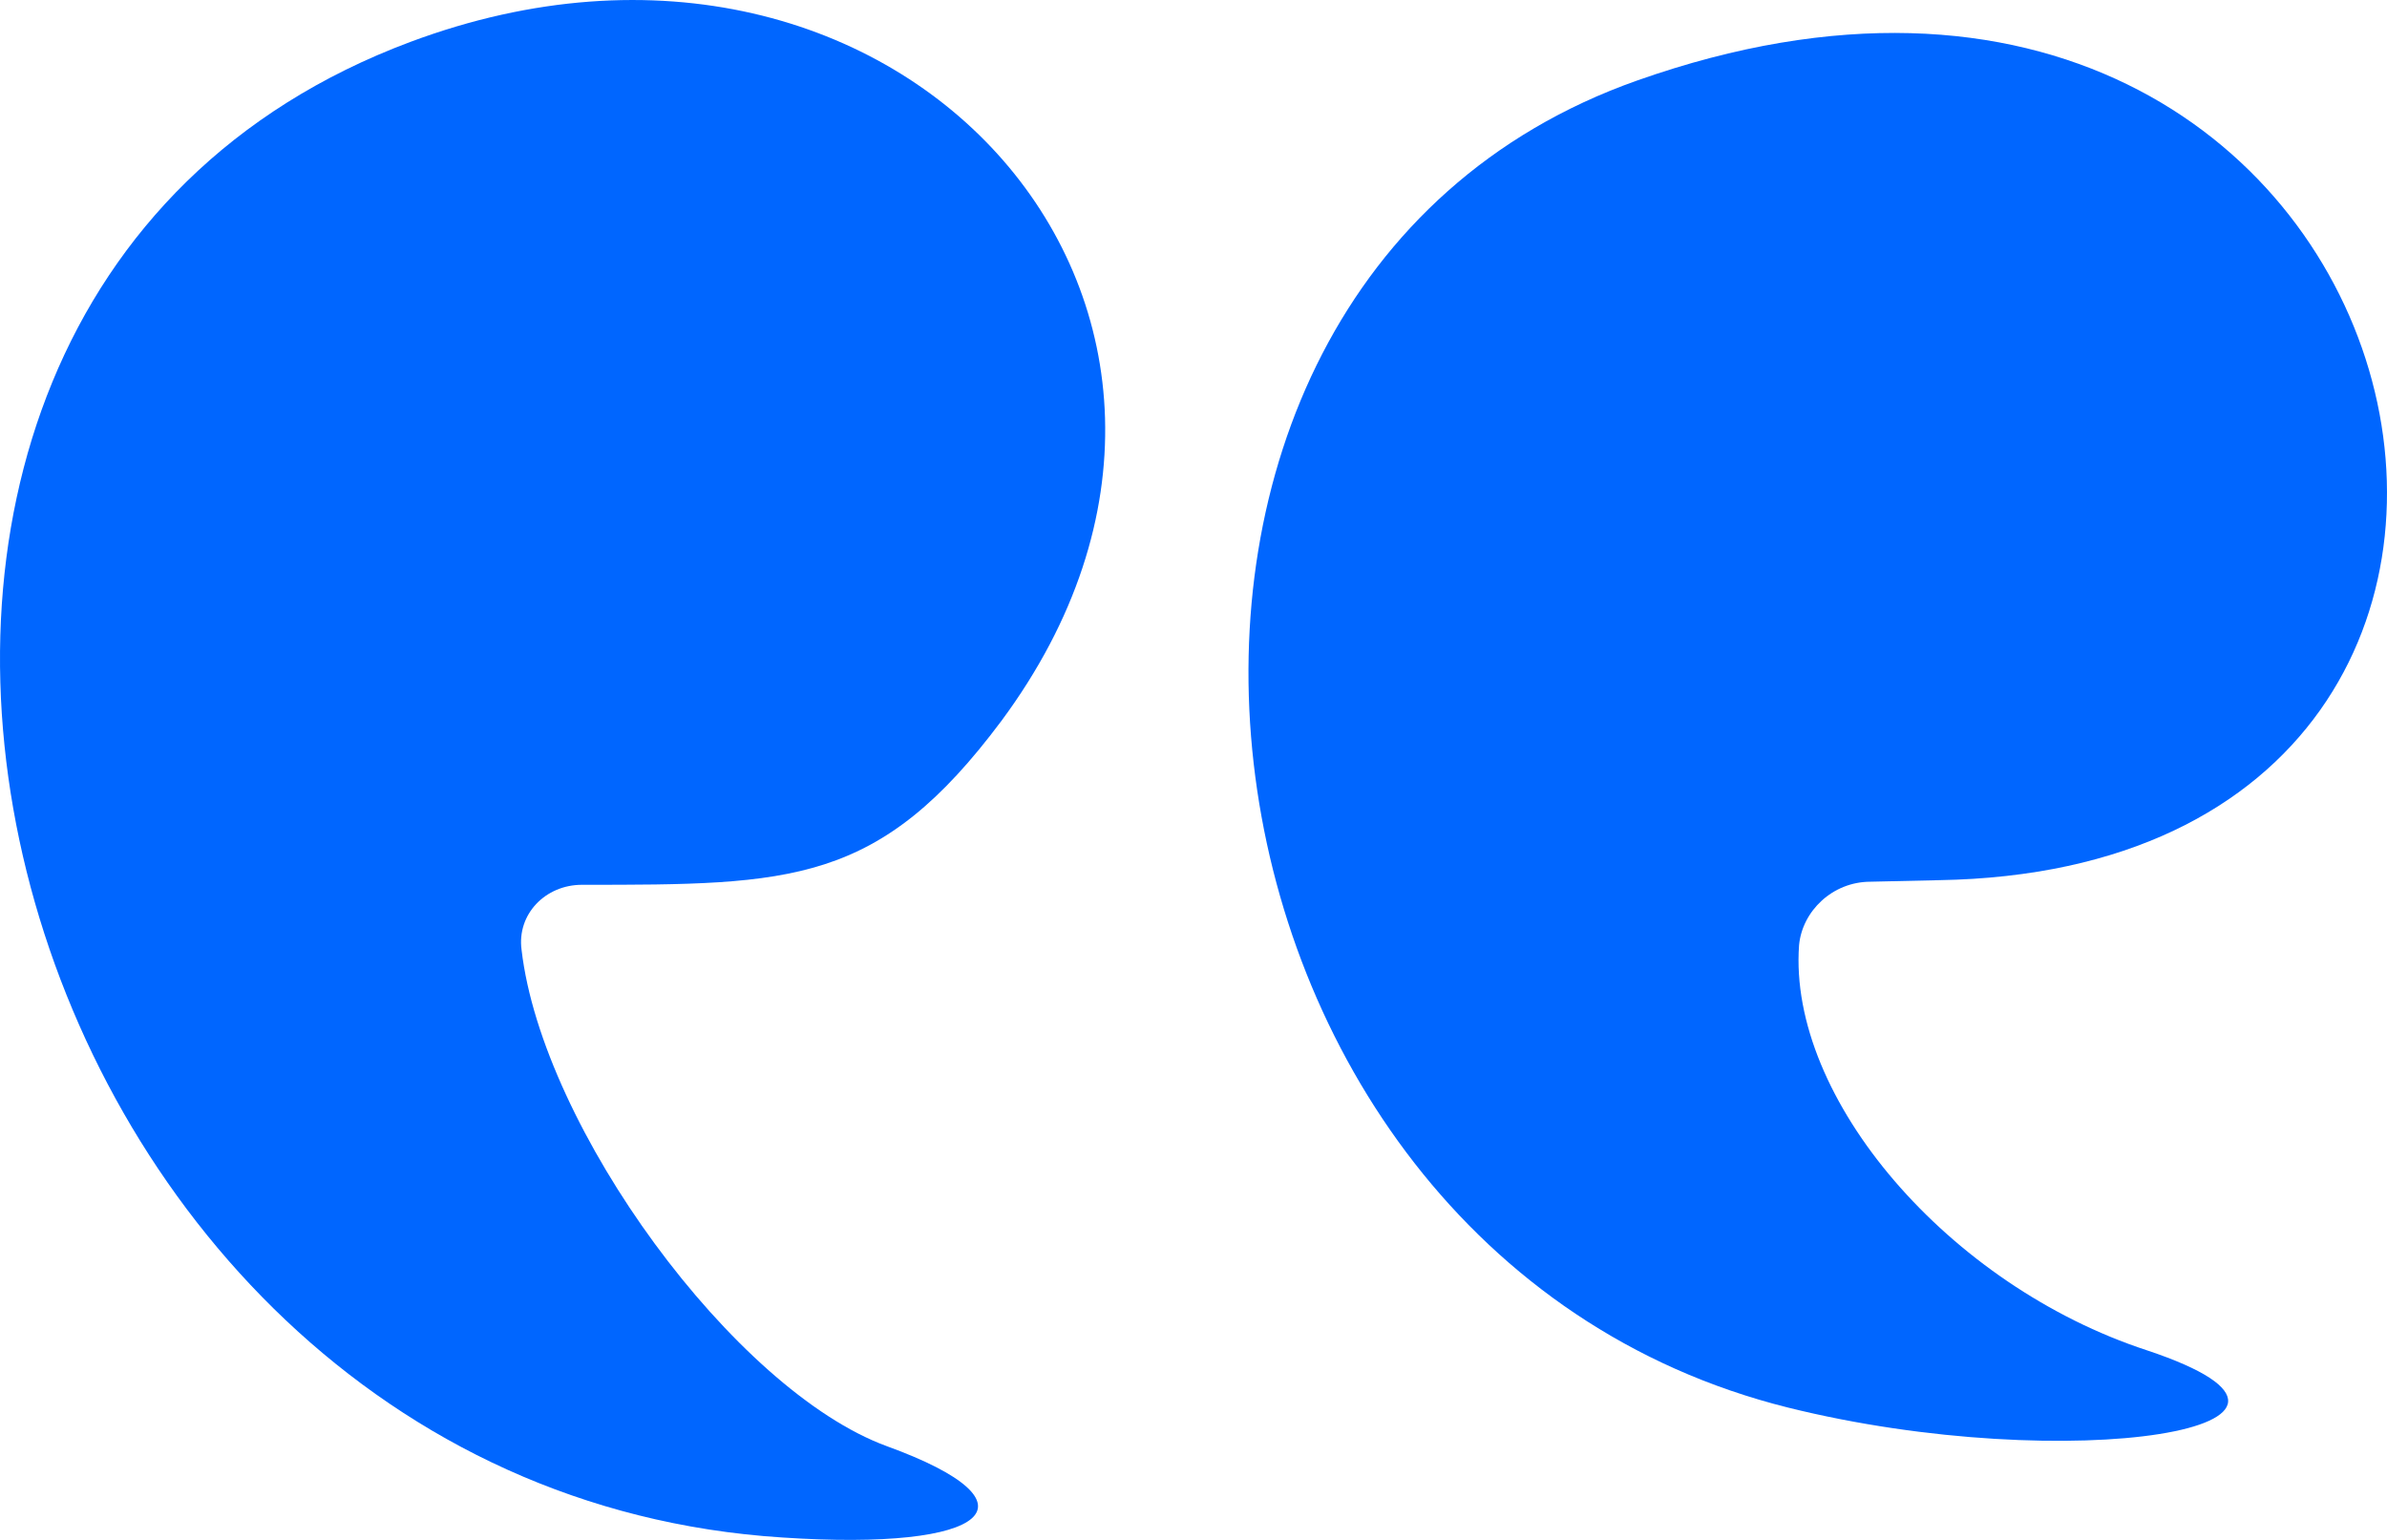 <?xml version="1.0" encoding="UTF-8"?> <svg xmlns="http://www.w3.org/2000/svg" width="62" height="40" viewBox="0 0 62 40" fill="none"> <path d="M48.586 22.903L50.361 22.863C69.8 22.542 63.32 -5.259 42.519 2.093C27.166 7.517 30.014 32.465 46.44 36.562C53.704 38.37 61.793 37.084 55.767 35.076C50.609 33.389 46.44 28.528 46.729 24.55C46.812 23.667 47.596 22.903 48.586 22.903Z" fill="#0066FF"></path> <path d="M10.658 1.089C-8.038 8.079 -0.444 38.611 20.315 39.937C25.722 40.298 27.125 39.053 23.039 37.567C19.077 36.12 14.084 29.291 13.547 24.671C13.423 23.747 14.166 22.983 15.115 22.983C20.563 22.983 22.833 22.984 26.011 18.725C33.811 8.2 23.452 -3.692 10.658 1.089Z" fill="#0066FF"></path> </svg> 